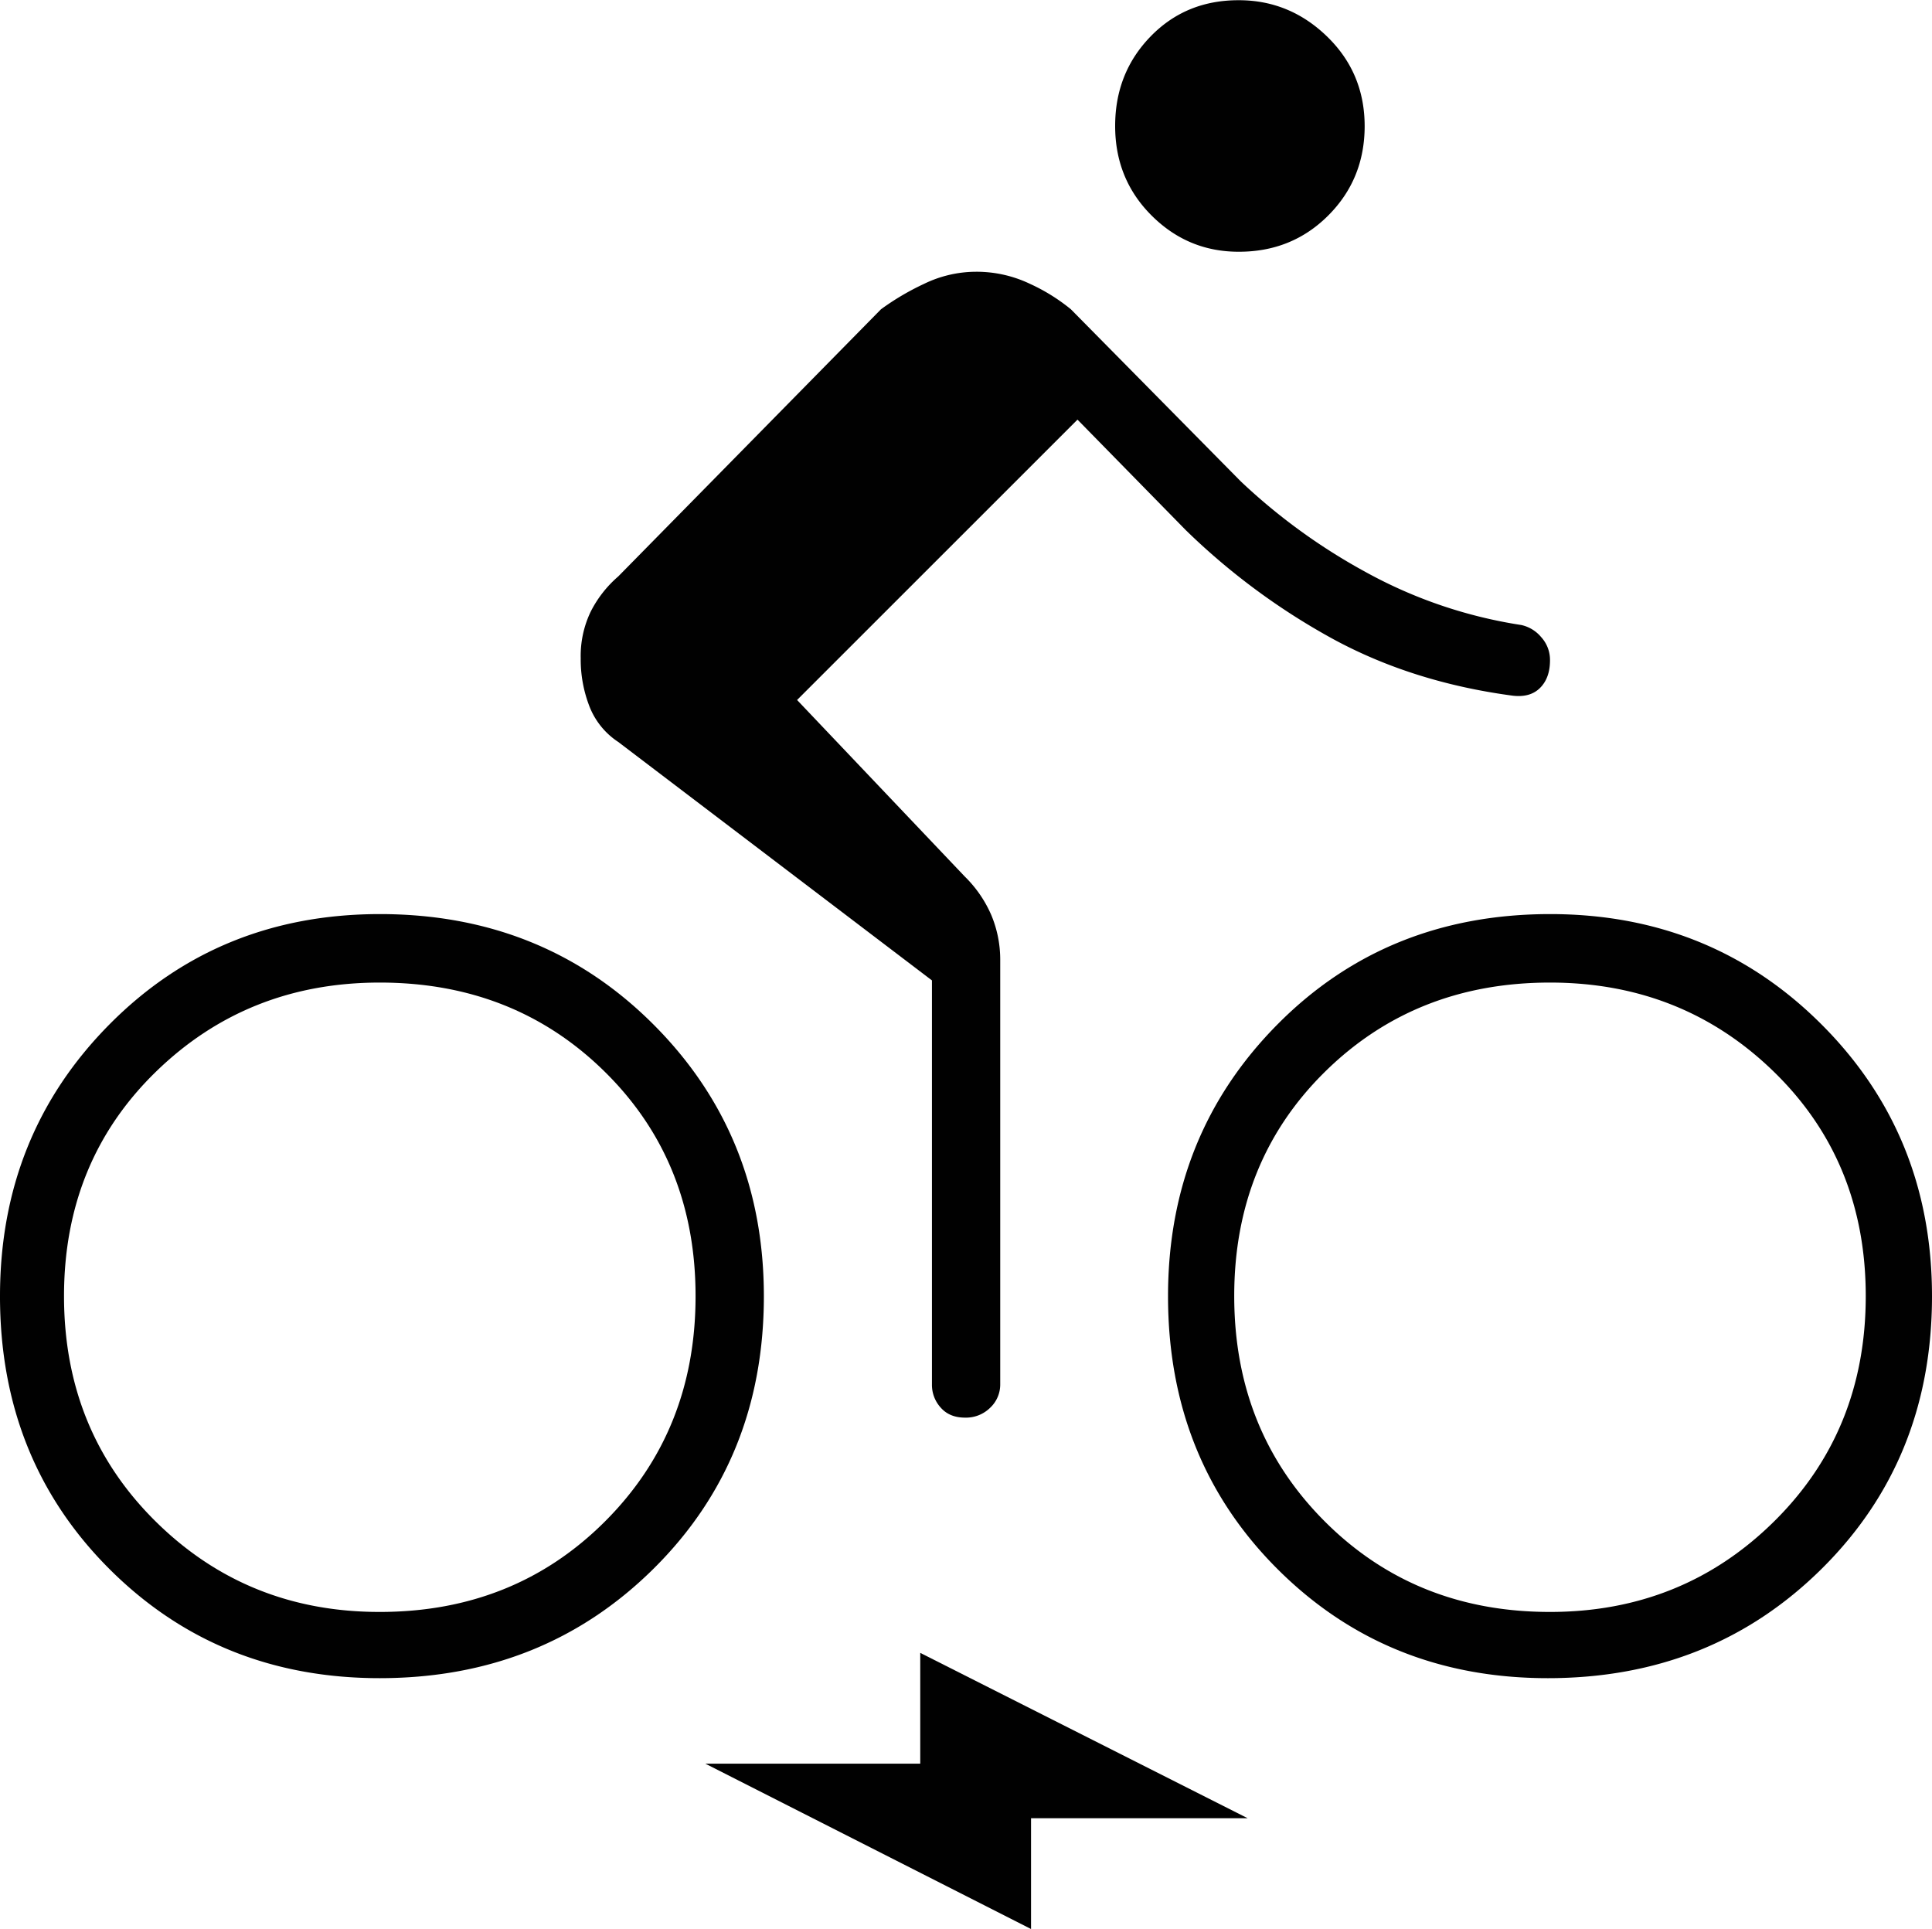 <?xml version="1.0" encoding="UTF-8"?>
<svg xmlns="http://www.w3.org/2000/svg" id="Ebene_1" data-name="Ebene 1" viewBox="0 0 797.64 796.37">
  <defs>
    <style>.cls-1{fill:#010101;}</style>
  </defs>
  <path class="cls-1" d="M513.76,106.56q-21,0-36-15t-15-36.92q0-21.87,14.59-36.92t36.46-15q21,0,36.46,15t15.5,36.92q0,21.89-15,36.92T513.76,106.56Zm-113,481.32q-6.37,0-10-4.11a13.94,13.94,0,0,1-3.64-9.57V407.38L257.6,308.93a31,31,0,0,1-11.85-14.59,53.5,53.5,0,0,1-3.64-20,42.26,42.26,0,0,1,4.1-19.15,47.53,47.53,0,0,1,11.39-14.58l108.48-110.3a105.81,105.81,0,0,1,17.78-10.49,49.19,49.19,0,0,1,21.42-5,51.1,51.1,0,0,1,22.33,5,77.35,77.35,0,0,1,16.87,10.49l70.19,71.1a246.72,246.72,0,0,0,51.51,37.38,193.78,193.78,0,0,0,64.26,21.87,14.83,14.83,0,0,1,8.21,5,13.94,13.94,0,0,1,3.64,9.57q0,7.29-4.1,11.39t-11.39,3.2q-41-5.48-73.84-23.25a278.31,278.31,0,0,1-61.08-45.12l-44.67-45.58L331.44,291.61l69.28,72.93a50,50,0,0,1,10.94,15.95,47.66,47.66,0,0,1,3.65,18.69v175a13.12,13.12,0,0,1-4.1,9.57A14.2,14.2,0,0,1,400.72,587.88ZM159.15,695.44q-66.54,0-111.67-45.12T2.36,537.74q0-66.56,45.12-112.13T159.15,380q67.46,0,113,45.58t45.58,112.13q0,67.46-45.58,112.58T159.15,695.44Zm0-27.34q55.6,0,93-37.38t37.38-93q0-55.61-37.38-92.53t-93-36.92q-54.69,0-92.53,36.92T28.79,537.74q0,55.6,37.83,93T159.15,668.1Zm482.23,27.34q-66.54,0-111.67-45.12T484.59,537.74q0-66.56,45.12-112.13T642.29,380q66.56,0,112.13,45.58T800,537.74q0,67.46-45.58,112.58T641.38,695.44Zm.91-27.34q54.71,0,92.53-37.38t37.83-93q0-55.61-37.83-92.53t-92.53-36.92q-55.6,0-93,36.92t-37.37,92.53q0,55.6,37.37,93T642.29,668.1Z" transform="translate(-2.36 -2.63)"></path>
  <polygon class="cls-1" points="425.67 796.37 291.19 728.1 379.93 728.1 379.93 682.37 515.1 750.63 425.67 750.63 425.67 796.37"></polygon>
</svg>
